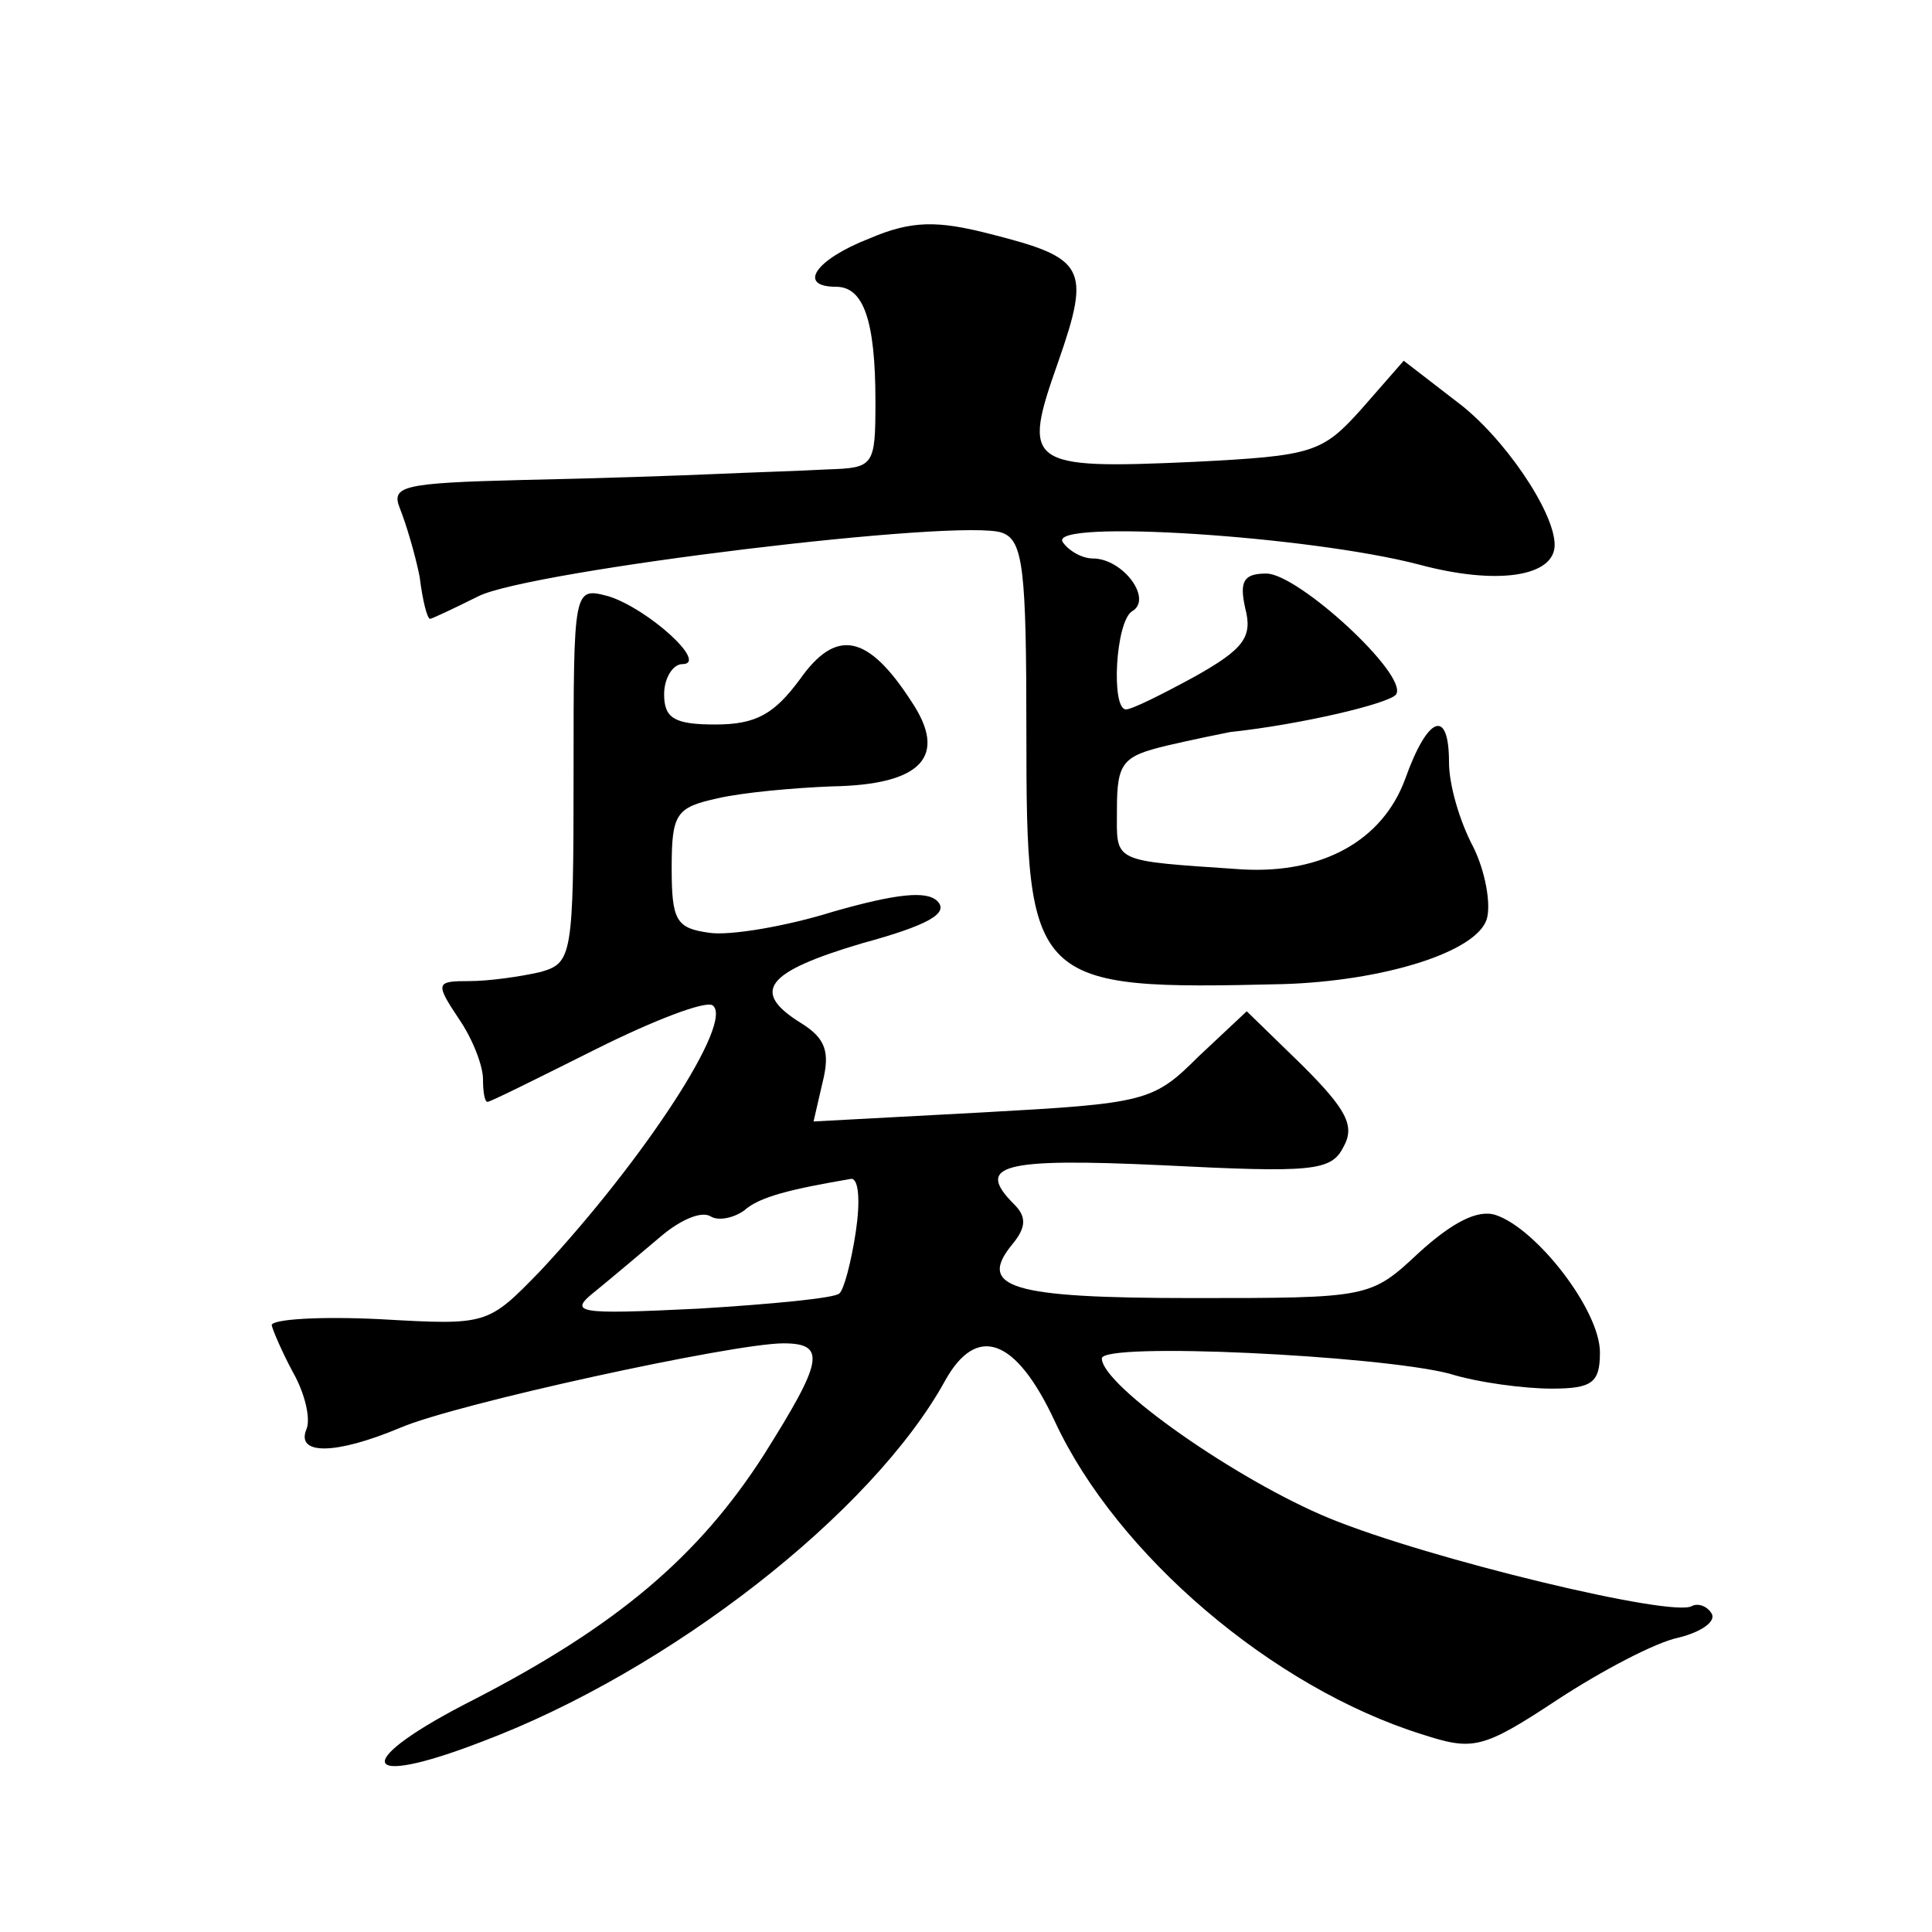 <?xml version="1.0" standalone="no"?>
<!DOCTYPE svg PUBLIC "-//W3C//DTD SVG 20010904//EN"
 "http://www.w3.org/TR/2001/REC-SVG-20010904/DTD/svg10.dtd">
<svg version="1.0" xmlns="http://www.w3.org/2000/svg"
 width="128pt" height="128pt" viewBox="0 0 128 128"
 preserveAspectRatio="xMidYMid meet">
<g transform="translate(0,128) scale(0.1,-0.1)"
fill="#0" stroke="none">
<path d="M576 1122 c-36 -14 -48 -32 -22 -32 18 0 26 -22 26 -76 0 -43 -1 -44 -32
-45 -18 -1 -51 -2 -73 -3 -22 -1 -80 -3 -129 -4 -80 -2 -87 -4 -81 -19 4 -10 10
-30 13 -45 2 -16 5 -28 7 -28 1 0 16 7 32 15 34 17 321 52 347 42 14 -5 16 -25
16 -132 0 -168 3 -171 170 -167 66 2 128 21 135 43 3 10 -1 32 -9 48 -9 17 -16
41 -16 56 0 36 -14 31 -29 -11 -15 -41 -55 -63 -108 -60 -88 6 -83 4 -83 40 0 31
4 35 33 42 17 4 37 8 42 9 47 5 106 19 110 25 8 13 -65 80 -86 80 -15 0 -18 -5
-14 -23 5 -19 -1 -27 -33 -45 -22 -12 -42 -22 -46 -22 -10 0 -7 58 4 65 14 8 -6
35 -26 35 -7 0 -16 5 -20 11 -9 15 163 4 236 -15 52 -14 90 -8 90 13 0 22 -34 72
-65 95 l-35 27 -28 -32 c-26 -29 -32 -31 -111 -35 -111 -5 -114 -2 -90 66 22 63
18 69 -45 85 -35 9 -52 9 -80 -3z M380 767 c0 -121 -1 -125 -22 -131 -13 -3 -34
-6 -47 -6 -22 0 -23 -1 -7 -25 9 -13 16 -31 16 -40 0 -8 1 -15 3 -15 2 0 34 16
72 35 38 19 72 32 77 29 15 -10 -45 -102 -114 -176 -35 -36 -35 -36 -106 -32 -40
2 -72 0 -72 -4 1 -4 7 -18 14 -31 8 -14 12 -31 9 -38 -7 -17 19 -17 62 1 37 16
221 56 254 56 29 0 26 -12 -13 -74 -43 -67 -97 -113 -192 -162 -81 -41 -78 -60
5 -28 125 47 259 152 307 239 21 38 47 29 73 -27 41 -88 144 -176 243 -207 34 -11
40 -10 90 23 29 19 65 38 80 41 16 4 25 11 22 16 -3 5 -9 7 -13 5 -12 -8 -174 31
-240 58 -61 25 -151 88 -151 106 0 11 183 2 230 -10 19 -6 50 -10 68 -10 27 0 32
4 32 24 0 28 -42 82 -69 91 -12 4 -29 -5 -51 -25 -32 -30 -33 -30 -150 -30 -121
0 -143 7 -119 36 9 11 9 18 1 26 -26 26 -9 31 98 26 99 -5 112 -4 120 12 8 14 2
25 -27 54 l-37 36 -32 -30 c-30 -30 -35 -31 -143 -37 l-112 -6 6 26 c5 20 2 29
-14 39 -34 21 -24 34 40 53 44 12 58 20 50 28 -7 7 -27 5 -69 -7 -32 -10 -69 -16
-82 -14 -22 3 -25 8 -25 43 0 36 3 40 30 46 17 4 51 7 76 8 60 1 77 20 53 56 -29
45 -50 49 -74 15 -17 -23 -29 -30 -56 -30 -27 0 -34 4 -34 20 0 11 6 20 12 20 18
0 -23 37 -49 45 -23 6 -23 6 -23 -118z m187 -303 c-3 -20 -8 -39 -11 -41 -3 -3
-44 -7 -93 -10 -82 -4 -87 -3 -68 12 11 9 30 25 43 36 13 11 27 17 33 13 5 -3 15
-1 22 4 10 9 30 14 71 21 5 0 6 -15 3 -35z"/>
</g>
</svg>
